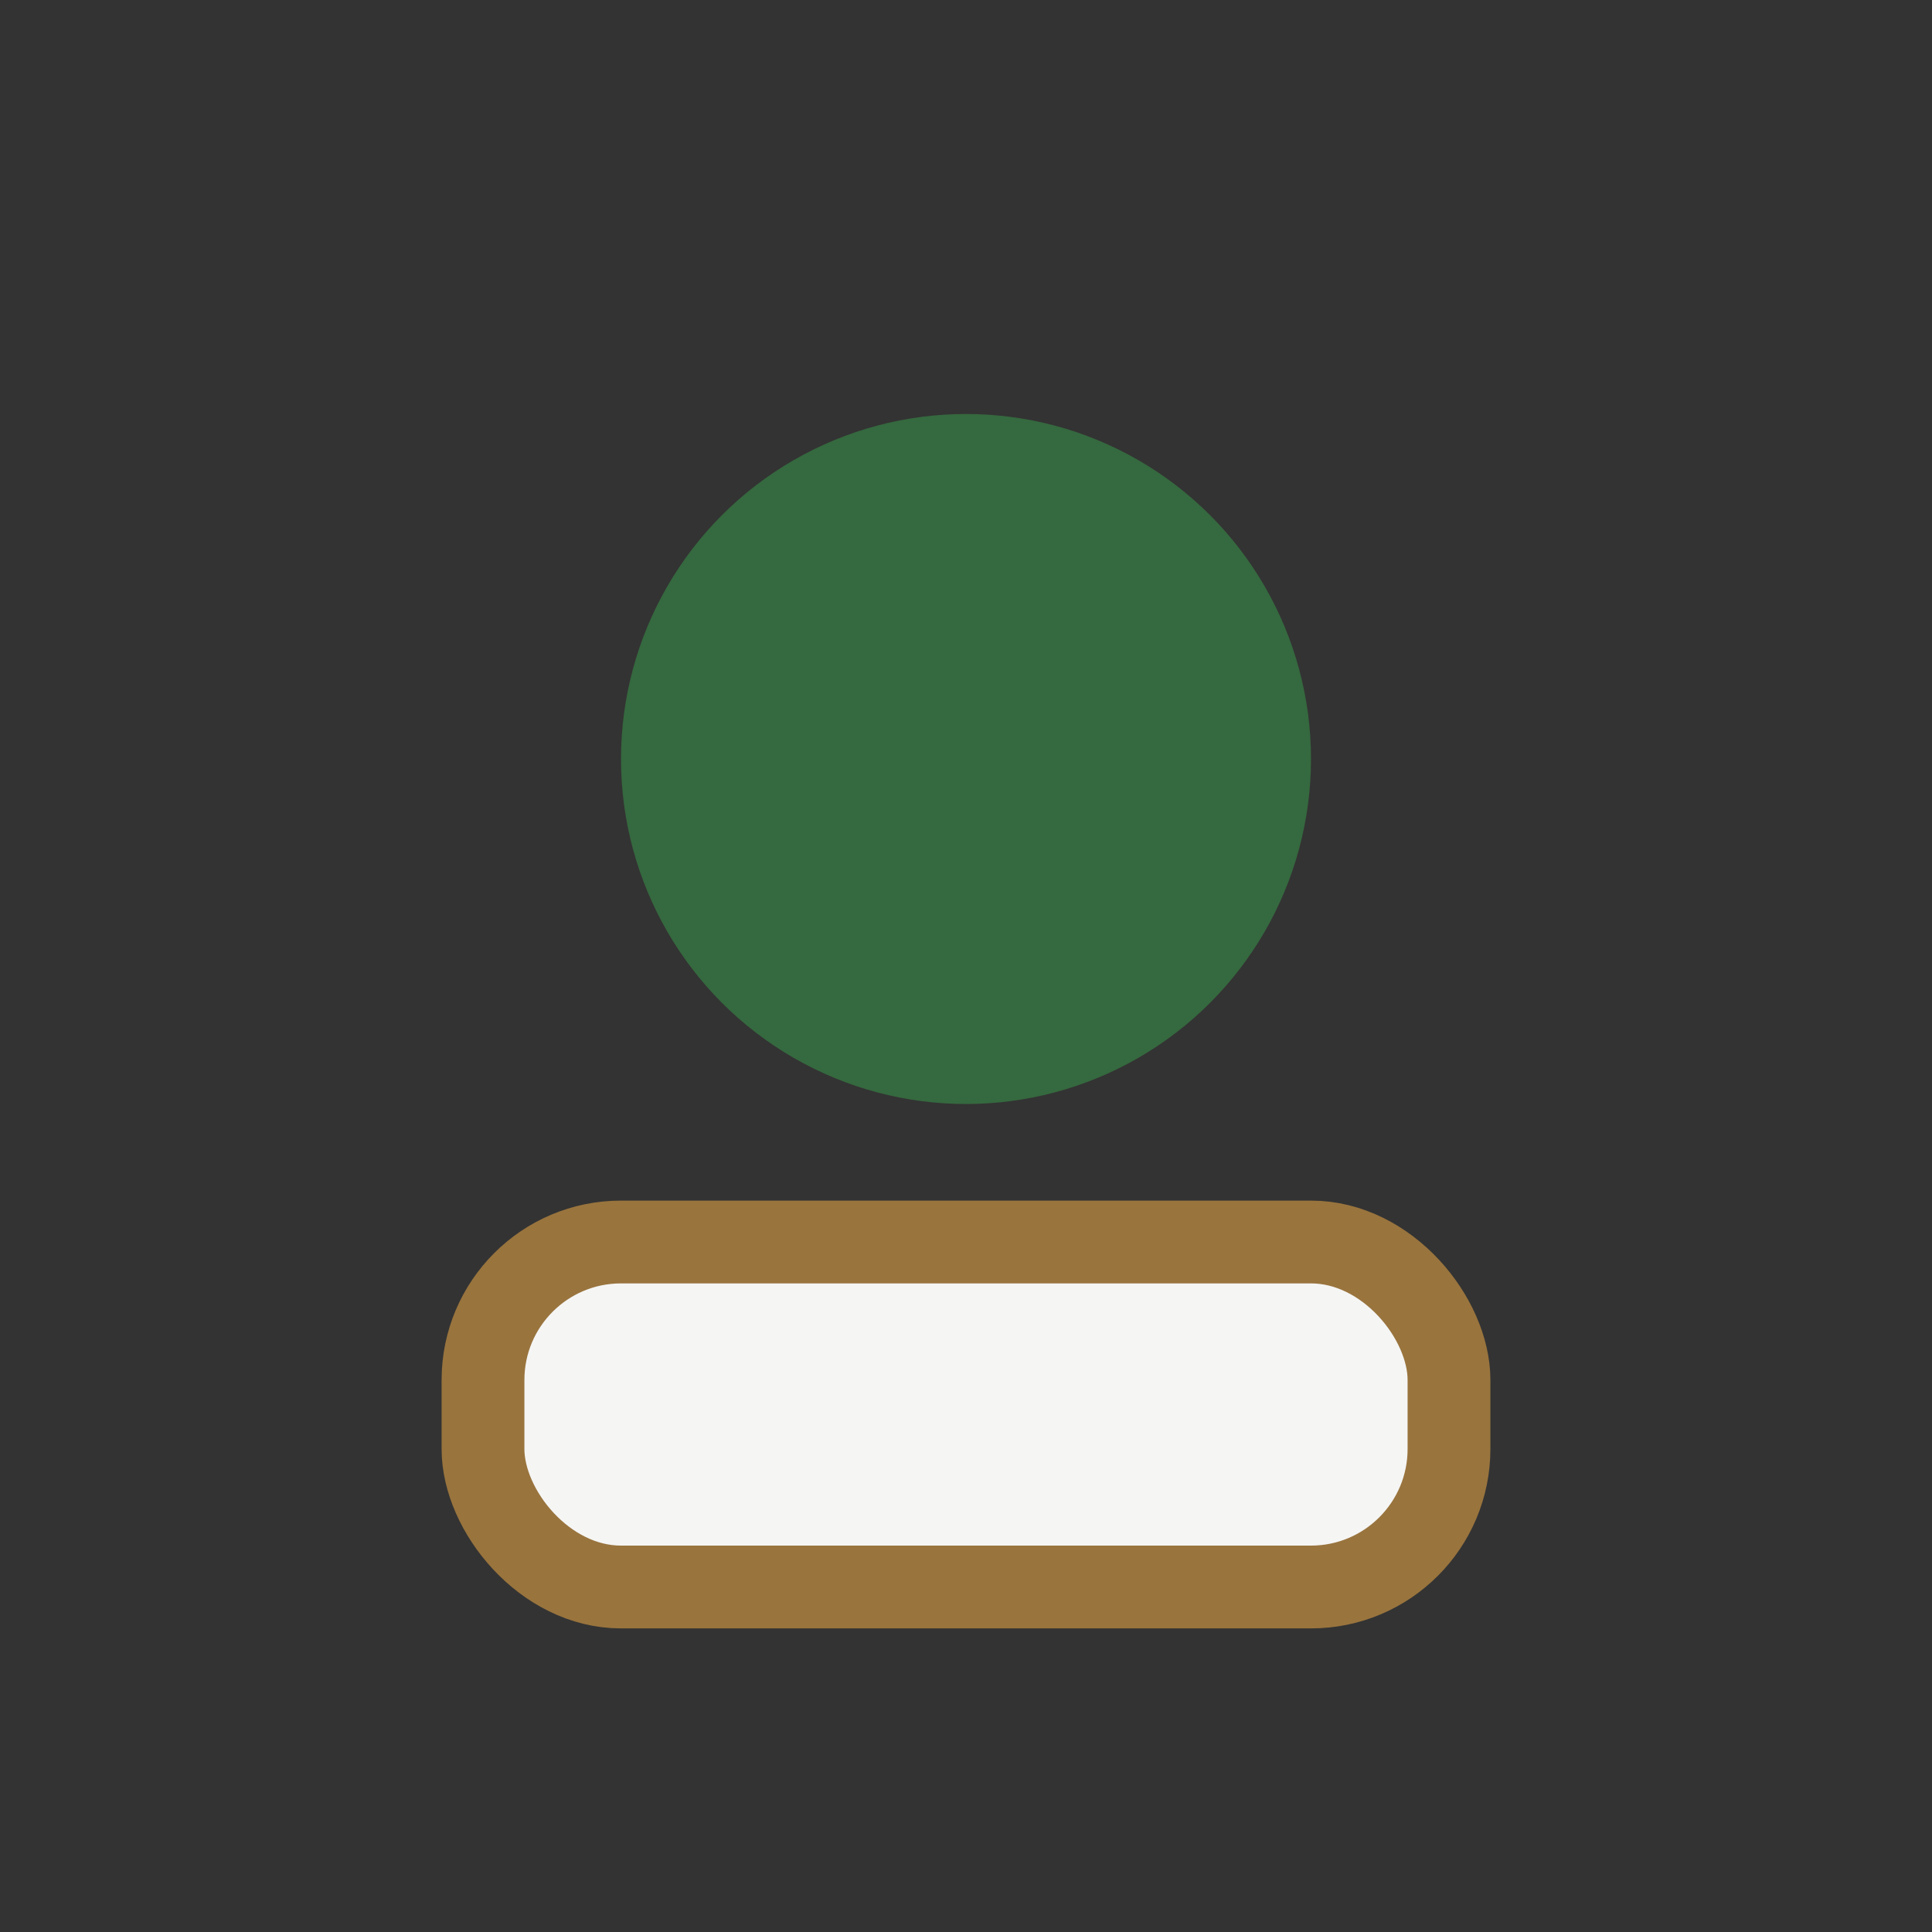 <?xml version="1.0" encoding="UTF-8"?>
<svg xmlns="http://www.w3.org/2000/svg" width="28" height="28" viewBox="0 0 28 28"><rect x="0" y="0" width="28" height="28" fill="#333333" stroke="none"/><circle cx="14" cy="11" r="5" fill="#35693F"/><rect x="7" y="18" width="14" height="5" rx="2" fill="#F5F5F4" stroke="#99743D" stroke-width="1.2"/></svg>